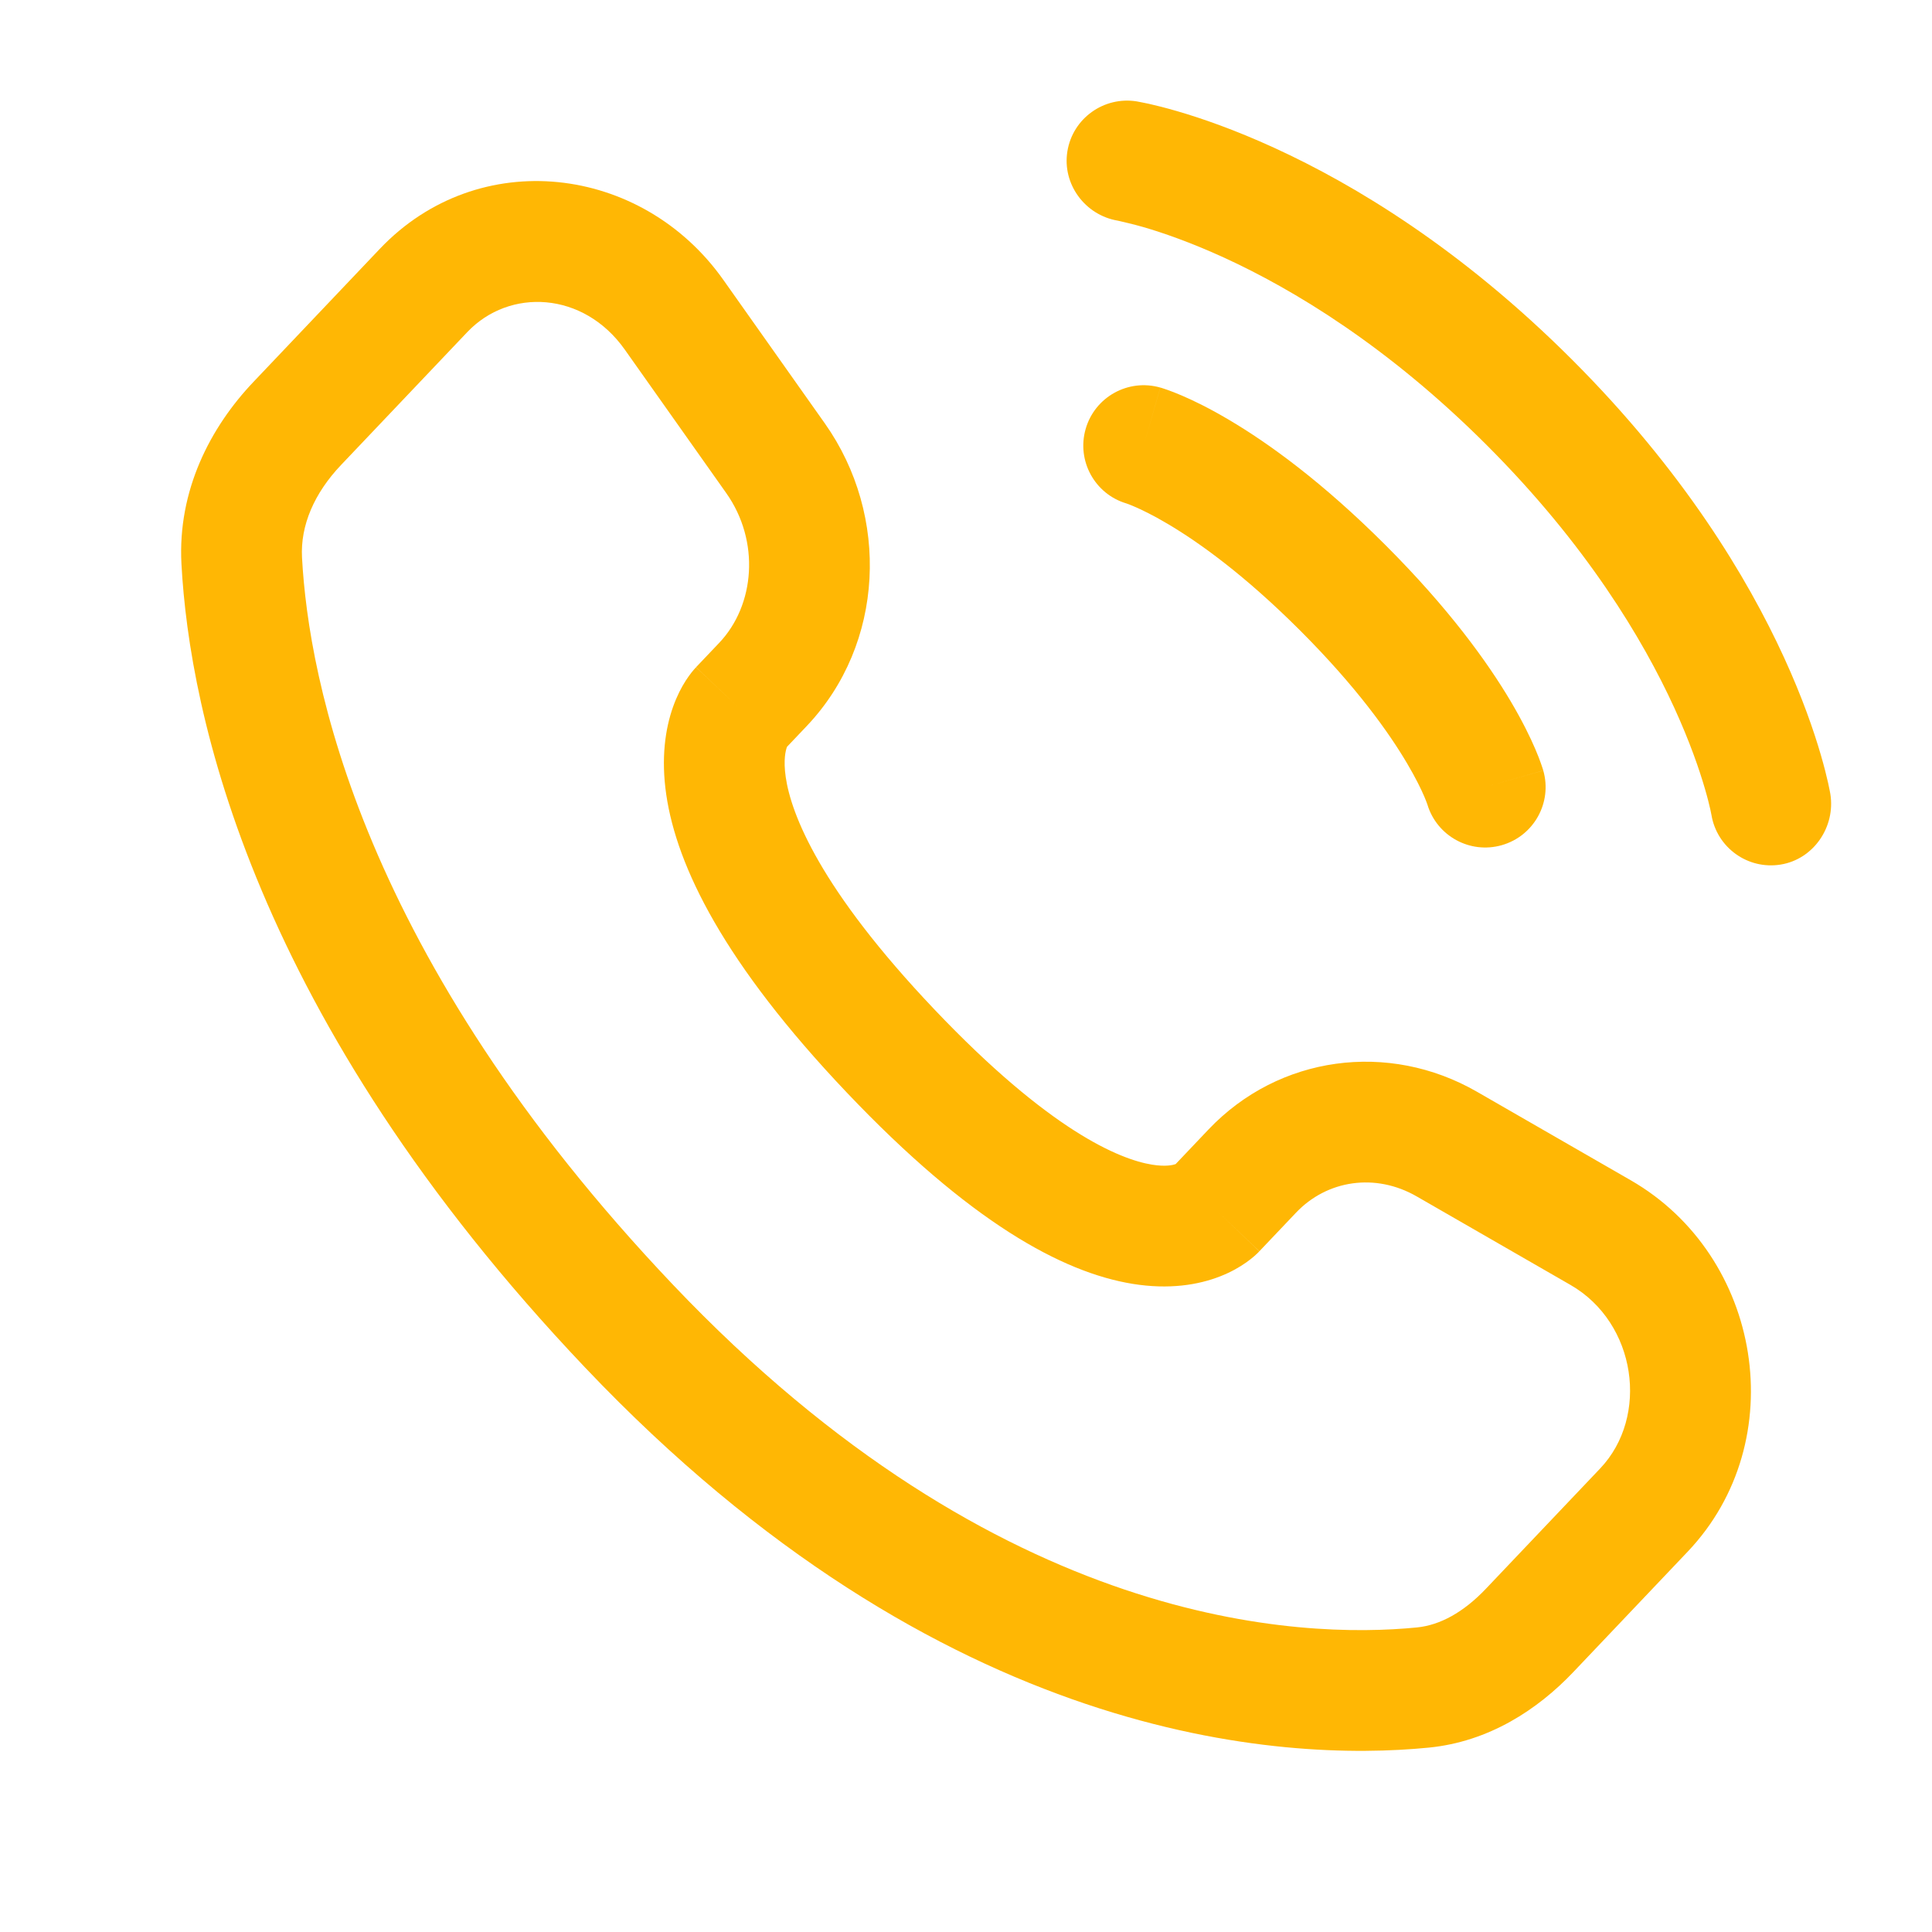 <?xml version="1.0" encoding="UTF-8"?> <svg xmlns="http://www.w3.org/2000/svg" viewBox="5580 4924 50 50" data-guides="{&quot;vertical&quot;:[],&quot;horizontal&quot;:[]}"><path fill="#ffb704" stroke="none" fill-opacity="1" stroke-width="1" stroke-opacity="1" clip-rule="evenodd" fill-rule="evenodd" font-size-adjust="none" id="tSvgd47c6262f6" title="Path 1" d="M 5589.829 4930.441 C 5592.383 4927.752 5596.609 4928.256 5598.72 4931.243C 5599.596 4932.481 5600.472 4933.72 5601.347 4934.958C 5603.036 4937.347 5602.894 4940.668 5600.878 4942.79C 5600.708 4942.969 5600.538 4943.148 5600.368 4943.327C 5600.366 4943.331 5600.365 4943.335 5600.363 4943.34C 5600.336 4943.415 5600.268 4943.657 5600.335 4944.114C 5600.474 4945.063 5601.207 4946.992 5604.181 4950.123C 5607.165 4953.264 5608.975 4954.005 5609.813 4954.141C 5610.175 4954.2 5610.364 4954.149 5610.425 4954.127C 5610.708 4953.829 5610.992 4953.53 5611.276 4953.231C 5613.096 4951.315 5615.934 4950.937 5618.223 4952.254C 5619.55 4953.018 5620.876 4953.782 5622.203 4954.545C 5625.605 4956.503 5626.397 4961.293 5623.678 4964.156C 5622.692 4965.194 5621.705 4966.233 5620.719 4967.271C 5619.795 4968.244 5618.535 4969.074 5616.979 4969.228C 5613.179 4969.603 5604.377 4969.114 5595.149 4959.399C 5586.538 4950.333 5584.903 4942.448 5584.696 4938.596C 5585.158 4938.571 5585.621 4938.546 5586.084 4938.521C 5585.621 4938.546 5585.158 4938.571 5584.696 4938.596C 5584.594 4936.692 5585.442 4935.059 5586.559 4933.884C 5587.649 4932.737 5588.739 4931.589 5589.829 4930.441ZM 5596.169 4933.047 C 5595.101 4931.537 5593.184 4931.447 5592.094 4932.594C 5591.004 4933.741 5589.914 4934.889 5588.824 4936.036C 5588.134 4936.763 5587.772 4937.596 5587.816 4938.428C 5587.985 4941.574 5589.34 4948.745 5597.415 4957.247C 5605.882 4966.161 5613.682 4966.413 5616.672 4966.118C 5617.263 4966.059 5617.871 4965.731 5618.453 4965.119C 5619.439 4964.081 5620.426 4963.042 5621.412 4962.004C 5622.689 4960.659 5622.354 4958.238 5620.644 4957.254C 5619.317 4956.49 5617.991 4955.726 5616.664 4954.963C 5615.596 4954.348 5614.345 4954.538 5613.542 4955.383C 5613.225 4955.716 5612.909 4956.049 5612.593 4956.382C 5612.227 4956.035 5611.861 4955.687 5611.495 4955.339C 5612.593 4956.382 5612.591 4956.384 5612.59 4956.385C 5612.589 4956.386 5612.588 4956.387 5612.587 4956.388C 5612.585 4956.39 5612.583 4956.393 5612.581 4956.395C 5612.576 4956.399 5612.572 4956.404 5612.568 4956.408C 5612.558 4956.418 5612.548 4956.428 5612.538 4956.438C 5612.516 4956.459 5612.491 4956.481 5612.464 4956.506C 5612.407 4956.555 5612.338 4956.611 5612.255 4956.67C 5612.088 4956.788 5611.866 4956.919 5611.585 4957.029C 5611.01 4957.256 5610.25 4957.378 5609.312 4957.226C 5607.484 4956.929 5605.088 4955.616 5601.915 4952.275C 5598.733 4948.925 5597.516 4946.426 5597.243 4944.567C 5597.105 4943.621 5597.216 4942.864 5597.419 4942.292C 5597.519 4942.011 5597.637 4941.786 5597.746 4941.616C 5597.801 4941.531 5597.853 4941.46 5597.898 4941.402C 5597.921 4941.373 5597.943 4941.347 5597.962 4941.325C 5597.971 4941.315 5597.981 4941.304 5597.99 4941.294C 5597.994 4941.289 5597.998 4941.285 5598.003 4941.28C 5598.005 4941.278 5598.007 4941.276 5598.009 4941.274C 5598.01 4941.272 5598.011 4941.271 5598.012 4941.27C 5598.013 4941.269 5598.014 4941.267 5599.122 4942.319C 5598.753 4941.969 5598.384 4941.618 5598.014 4941.267C 5598.214 4941.058 5598.413 4940.848 5598.612 4940.638C 5599.54 4939.661 5599.675 4938.006 5598.796 4936.762C 5597.92 4935.524 5597.044 4934.285 5596.169 4933.047Z"></path><path fill="#ffb704" stroke="none" fill-opacity="1" stroke-width="1" stroke-opacity="1" font-size-adjust="none" id="tSvg1358aba8391" title="Path 2" d="M 5607.624 4927.916 C 5607.762 4927.064 5608.567 4926.487 5609.419 4926.624C 5609.472 4926.635 5609.641 4926.666 5609.73 4926.686C 5609.908 4926.726 5610.156 4926.787 5610.465 4926.877C 5611.084 4927.057 5611.947 4927.353 5612.984 4927.829C 5615.06 4928.78 5617.822 4930.445 5620.688 4933.311C 5623.554 4936.177 5625.219 4938.94 5626.17 4941.015C 5626.646 4942.052 5626.942 4942.916 5627.122 4943.534C 5627.212 4943.843 5627.273 4944.091 5627.313 4944.269C 5627.333 4944.358 5627.347 4944.429 5627.357 4944.482C 5627.361 4944.503 5627.365 4944.525 5627.369 4944.547C 5627.507 4945.399 5626.935 4946.237 5626.083 4946.375C 5625.233 4946.513 5624.433 4945.937 5624.292 4945.09C 5624.287 4945.067 5624.275 4945.006 5624.263 4944.948C 5624.237 4944.833 5624.193 4944.65 5624.122 4944.408C 5623.981 4943.924 5623.736 4943.204 5623.33 4942.317C 5622.518 4940.546 5621.057 4938.1 5618.478 4935.521C 5615.899 4932.942 5613.453 4931.482 5611.682 4930.669C 5610.795 4930.263 5610.075 4930.018 5609.591 4929.877C 5609.349 4929.807 5609.045 4929.737 5608.93 4929.711C 5608.082 4929.57 5607.486 4928.766 5607.624 4927.916Z"></path><path fill="#ffb704" stroke="none" fill-opacity="1" stroke-width="1" stroke-opacity="1" clip-rule="evenodd" fill-rule="evenodd" font-size-adjust="none" id="tSvg9cee88e1d8" title="Path 3" d="M 5608.096 4935.103 C 5608.333 4934.273 5609.198 4933.793 5610.028 4934.03C 5609.885 4934.53 5609.741 4935.031 5609.598 4935.532C 5610.028 4934.03 5610.028 4934.03 5610.029 4934.03C 5610.03 4934.03 5610.03 4934.03 5610.031 4934.03C 5610.032 4934.031 5610.033 4934.031 5610.034 4934.031C 5610.036 4934.032 5610.038 4934.033 5610.041 4934.033C 5610.046 4934.035 5610.052 4934.037 5610.057 4934.038C 5610.071 4934.043 5610.084 4934.047 5610.098 4934.051C 5610.13 4934.061 5610.169 4934.074 5610.216 4934.091C 5610.309 4934.124 5610.433 4934.171 5610.584 4934.236C 5610.888 4934.366 5611.303 4934.567 5611.812 4934.869C 5612.832 4935.472 5614.224 4936.475 5615.859 4938.11C 5617.495 4939.745 5618.497 4941.137 5619.101 4942.157C 5619.402 4942.667 5619.603 4943.081 5619.733 4943.385C 5619.798 4943.536 5619.845 4943.66 5619.878 4943.754C 5619.895 4943.8 5619.908 4943.84 5619.918 4943.871C 5619.922 4943.885 5619.927 4943.899 5619.931 4943.912C 5619.933 4943.918 5619.934 4943.923 5619.936 4943.928C 5619.937 4943.931 5619.937 4943.933 5619.938 4943.935C 5619.938 4943.936 5619.938 4943.937 5619.939 4943.939C 5619.939 4943.939 5619.939 4943.94 5619.939 4943.94C 5619.939 4943.941 5619.94 4943.942 5618.437 4944.371C 5618.938 4944.228 5619.439 4944.085 5619.94 4943.942C 5620.177 4944.771 5619.696 4945.636 5618.866 4945.873C 5618.044 4946.108 5617.187 4945.638 5616.941 4944.821C 5616.938 4944.814 5616.936 4944.806 5616.933 4944.799C 5616.922 4944.767 5616.899 4944.706 5616.861 4944.616C 5616.784 4944.436 5616.644 4944.142 5616.411 4943.749C 5615.947 4942.964 5615.108 4941.778 5613.65 4940.32C 5612.191 4938.861 5611.005 4938.022 5610.22 4937.558C 5609.828 4937.325 5609.533 4937.186 5609.354 4937.109C 5609.264 4937.07 5609.202 4937.047 5609.171 4937.036C 5609.163 4937.033 5609.156 4937.031 5609.148 4937.028C 5608.331 4936.783 5607.861 4935.925 5608.096 4935.103Z"></path><defs></defs></svg> 